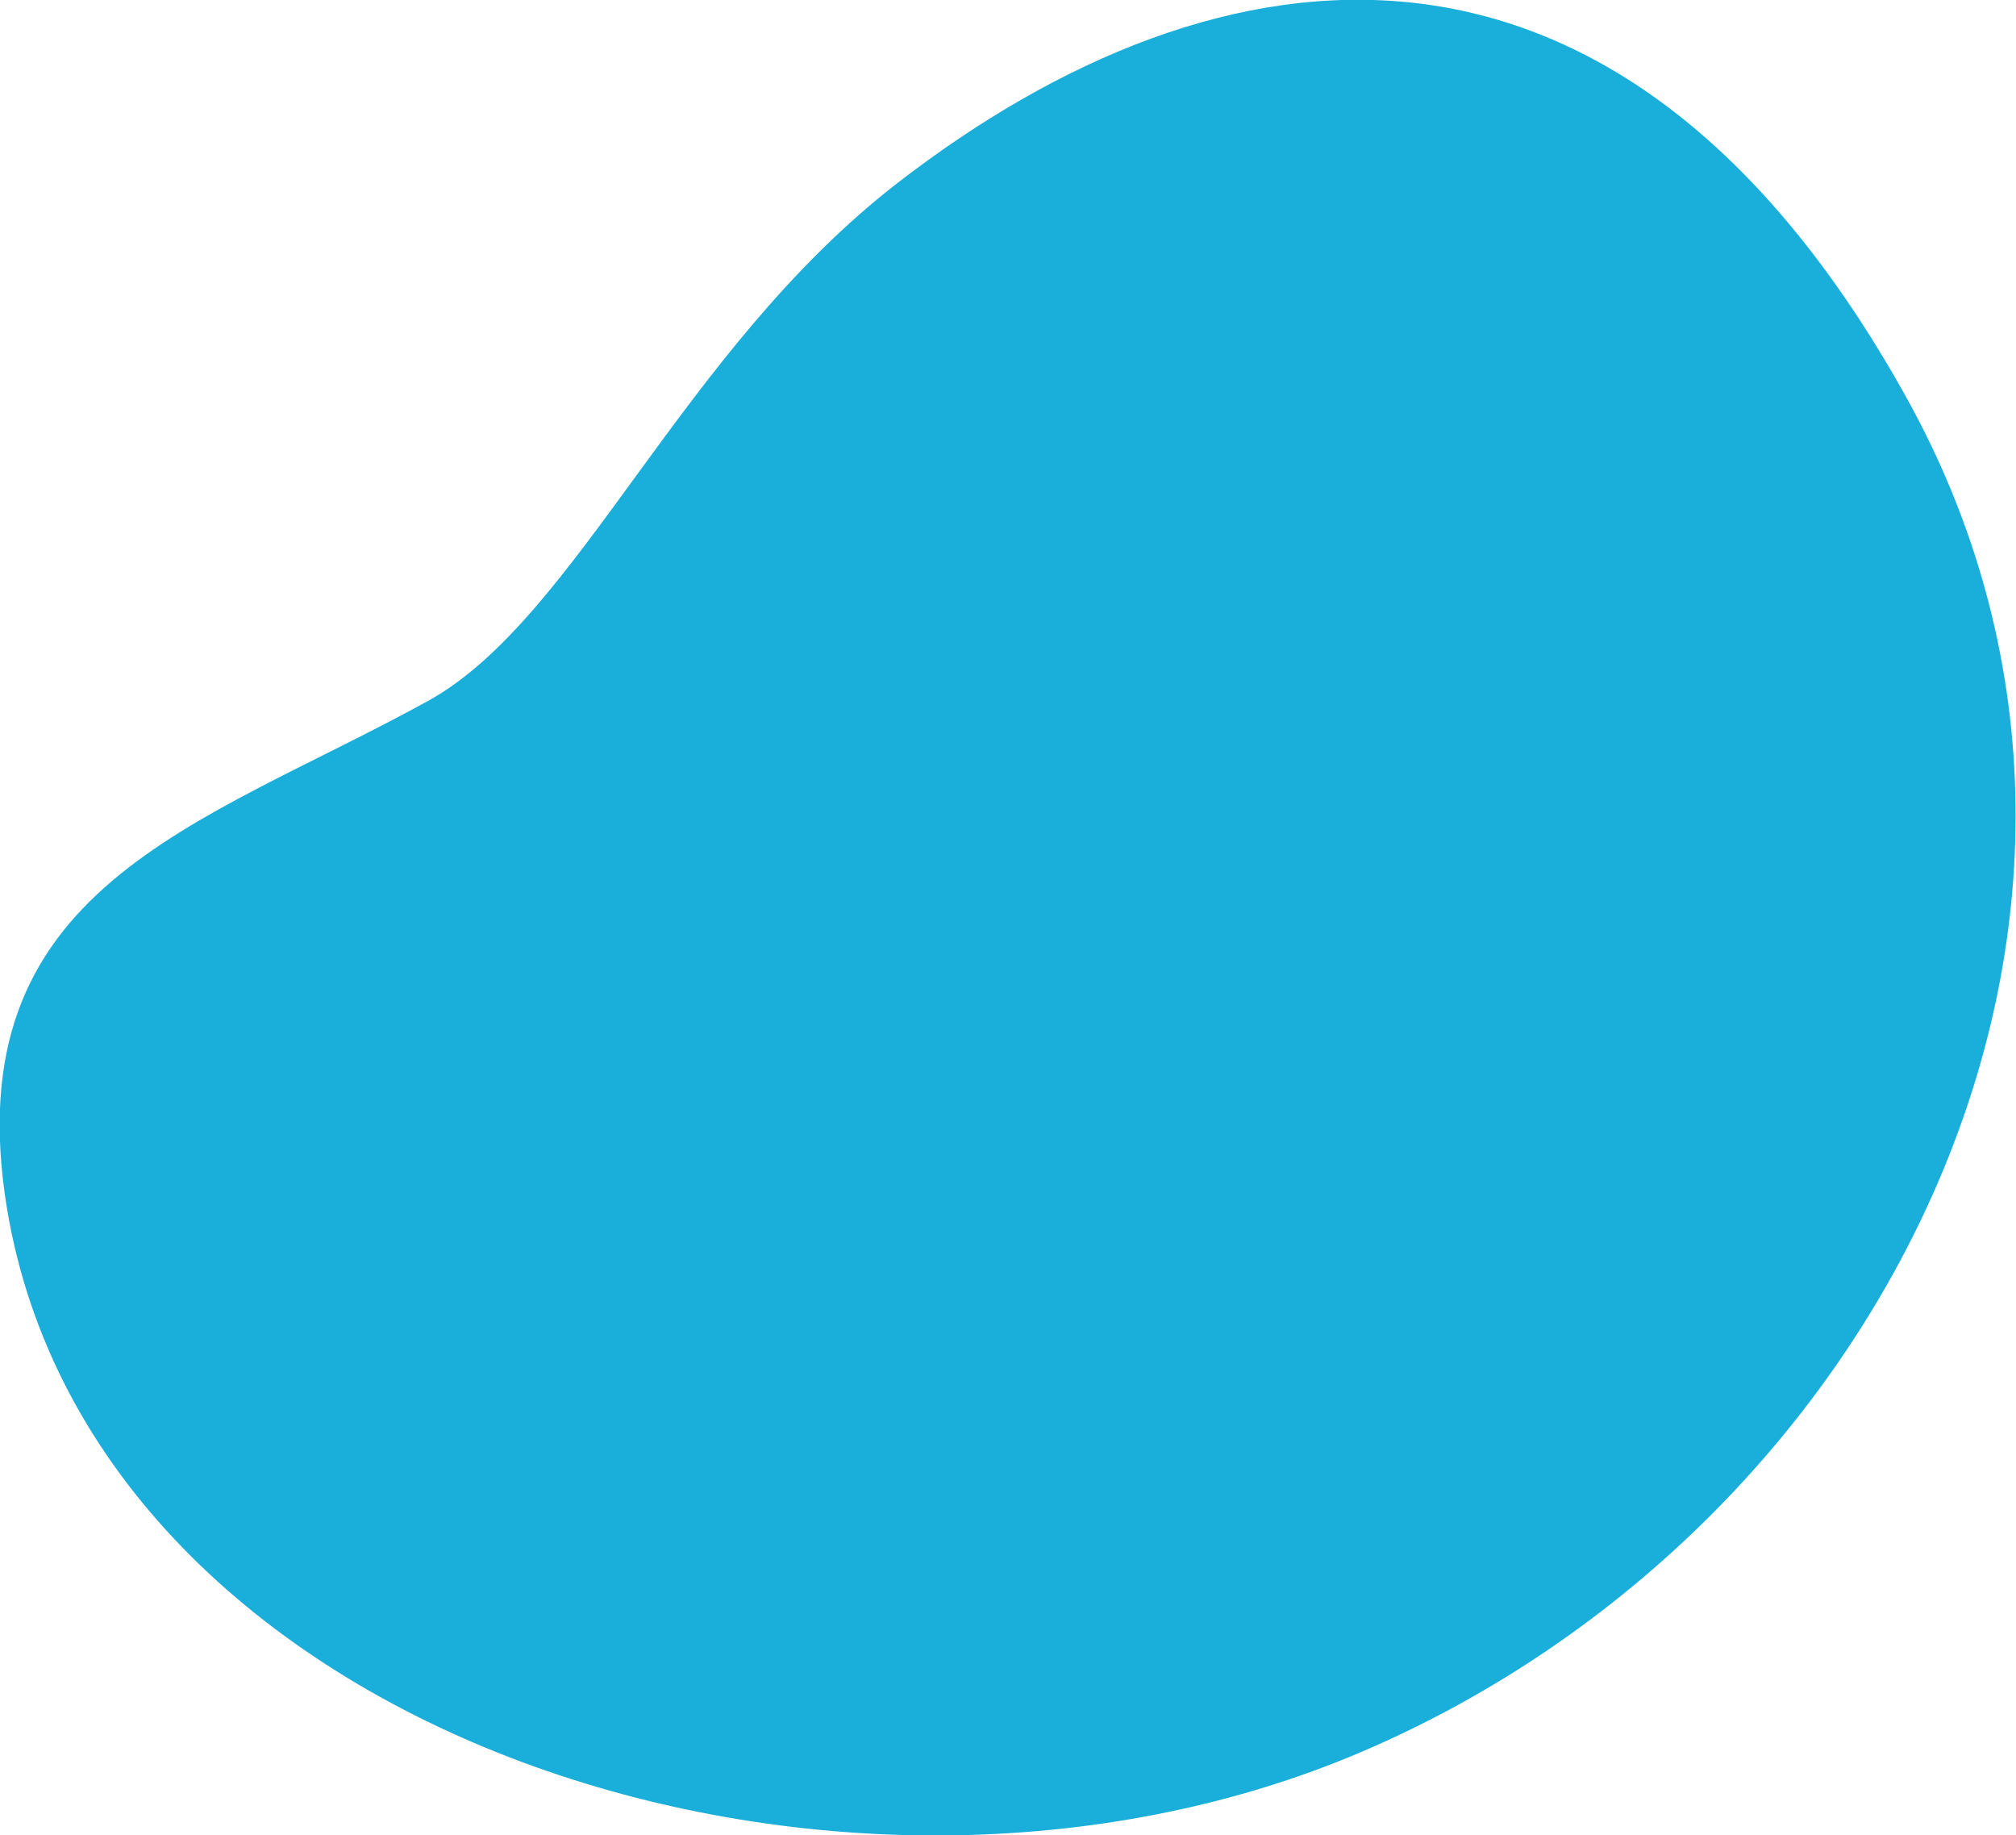 <svg xmlns="http://www.w3.org/2000/svg" id="Camada_1" viewBox="0 0 200 182"><defs><style>      .st0 {        fill: #1aaeda;        fill-rule: evenodd;      }    </style></defs><path class="st0" d="M189,39.2C160.6-11.7,121.1-6.6,89.1,18.1c-21.5,16.6-31.8,43.2-46.6,51.4C19.8,82-4.6,87.9.7,119.9c8.7,52.2,82.5,76.1,134.5,53.8,52-22.3,82.3-83.5,53.8-134.5Z"></path></svg>